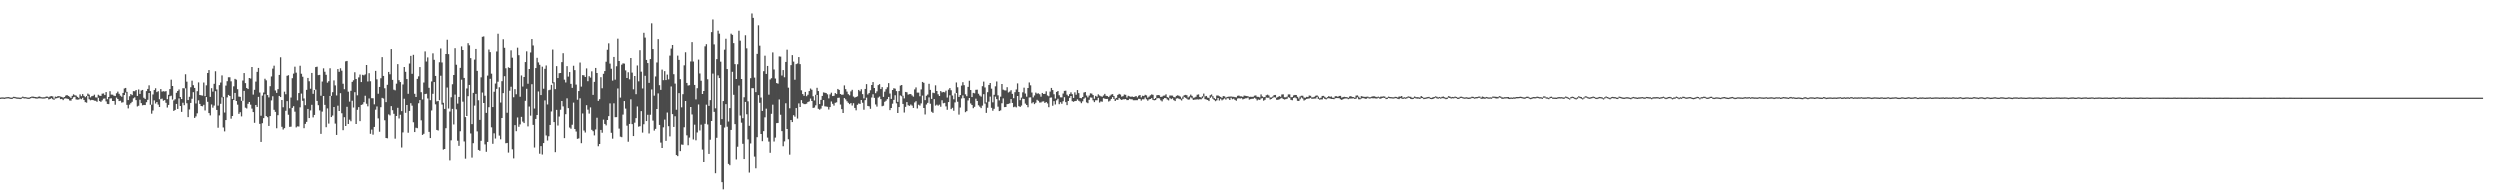 <?xml version="1.0" encoding="UTF-8"?>
<svg xmlns="http://www.w3.org/2000/svg" width="1920" height="150">
  <path d="M0 74.957h1v1.000H0zM1 74.794h1v1.000H1zM2 74.854h1v1.000H2zM3 74.966h1v1.000H3zM4 74.751h1v1.000H4zM5 74.583h1v1.000H5zM6 74.558h1v1.000H6zM7 74.762h1v1.000H7zM8 75.050h1v1.000H8zM9 74.856h1v1.000H9zM10 74.364h1v1.000H10zM11 74.442h1v1.000H11zM12 74.767h1v1.000H12zM13 74.854h1v1.000H13zM14 74.906h1v1.000H14zM15 75.073h1v1.000H15zM16 74.831h1v1.000H16zM17 74.213h1v1.000H17zM18 74.613h1v1.000H18zM19 74.583h1v1.000H19zM20 74.746h1v1.000H20zM21 74.995h1v1.000H21zM22 74.922h1v1.000H22zM23 74.483h1v1.062H23zM24 74.119h1v1.000H24zM25 74.213h1v1.149H25zM26 74.393h1v1.019H26zM27 74.506h1v1.186H27zM28 74.764h1v1.000H28zM29 74.220h1v1.279H29zM30 74.073h1v1.378H30zM31 74.574h1v1.000H31zM32 74.737h1v1.000H32zM33 74.686h1v1.025H33zM34 74.670h1v1.000H34zM35 74.158h1v1.133H35zM36 74.190h1v1.000H36zM37 74.718h1v1.625H37zM38 74.016h1v1.984H38zM39 73.762h1v1.680H39zM40 74.011h1v2.190H40zM41 75.634h1v1.000H41zM42 74.167h1v1.492H42zM43 74.407h1v1.083H43zM44 73.782h1v1.382H44zM45 73.874h1v1.000H45zM46 74.139h1v2.019H46zM47 74.437h1v1.561H47zM48 74.998h1v1.902H48zM49 74.510h1v1.206H49zM50 73.416h1v2.126H50zM51 72.958h1v2.799H51zM52 73.684h1v2.376H52zM53 74.233h1v2.918H53zM54 75.192h1v2.115H54zM55 73.608h1v2.298H55zM56 72.427h1v2.250H56zM57 73.144h1v1.199H57zM58 73.407h1v3.001H58zM59 74.398h1v2.163H59zM60 75.160h1v1.284H60zM61 72.482h1v3.181H61zM62 73.904h1v2.303H62zM63 72.237h1v2.886H63zM64 73.604h1v3.145H64zM65 74.661h1v3.779H65zM66 73.757h1v5.109H66zM67 71.878h1v1.842H67zM68 72.711h1v3.534H68zM69 74.821h1v2.227H69zM70 73.856h1v2.863H70zM71 73.569h1v3.280H71zM72 72.691h1v4.598H72zM73 74.817h1v2.609H73zM74 74.886h1v3.282H74zM75 72.766h1v2.330H75zM76 73.485h1v4.140H76zM77 73.679h1v4.548H77zM78 71.951h1v5.134H78zM79 71.780h1v3.996H79zM80 73.022h1v2.600H80zM81 70.692h1v7.194H81zM82 76.254h1v3.589H82zM83 74.483h1v5.468H83zM84 70.061h1v5.571H84zM85 72.629h1v2.866H85zM86 72.720h1v4.827H86zM87 73.492h1v4.088H87zM88 73.773h1v6.688H88zM89 71.640h1v3.323H89zM90 70.363h1v5.674H90zM91 72.022h1v5.585H91zM92 73.455h1v3.886H92zM93 74.293h1v4.500H93zM94 71.368h1v7.169H94zM95 67.916h1v5.097H95zM96 67.548h1v3.539H96zM97 70.573h1v9.966H97zM98 76.840h1v6.429H98zM99 73.938h1v6.466H99zM100 72.237h1v7.018H100zM101 73.084h1v5.081H101zM102 70.015h1v5.521H102zM103 70.111h1v4.658H103zM104 69.097h1v7.807H104zM105 73.677h1v8.080H105zM106 68.724h1v12.497H106zM107 72.150h1v4.443H107zM108 69.509h1v9.695H108zM109 69.090h1v11.801H109zM110 75.071h1v5.516H110zM111 75.991h1v4.715H111zM112 70.015h1v8.489H112zM113 68.305h1v8.324H113zM114 65.533h1v5.866H114zM115 69.983h1v10.448H115zM116 80.367h1v6.942H116zM117 72.544h1v12.369H117zM118 69.186h1v7.922H118zM119 67.779h1v11.737H119zM120 70.747h1v7.574H120zM121 70.040h1v10.295H121zM122 76.257h1v5.905H122zM123 68.404h1v7.720H123zM124 70.342h1v5.379H124zM125 70.061h1v7.310H125zM126 70.294h1v6.567H126zM127 69.983h1v8.984H127zM128 76.188h1v6.404H128zM129 72.832h1v7.734H129zM130 68.397h1v5.539H130zM131 61.189h1v12.296H131zM132 66.067h1v10.366H132zM133 77.170h1v8.041H133zM134 76.250h1v8.192H134zM135 71.255h1v8.560H135zM136 69.891h1v13.760H136zM137 68.685h1v6.860H137zM138 74.542h1v6.848H138zM139 76.105h1v9.819H139zM140 67.735h1v11.169H140zM141 67.859h1v12.952H141zM142 57.044h1v10.771H142zM143 62.718h1v16.603H143zM144 76.840h1v13.097H144zM145 74.327h1v9.753H145zM146 66.998h1v12.032H146zM147 61.956h1v13.857H147zM148 65.410h1v5.386H148zM149 67.516h1v23.064H149zM150 79.479h1v9.911H150zM151 70.020h1v17.027H151zM152 63.268h1v13.774H152zM153 72.938h1v6.889H153zM154 73.219h1v8.210H154zM155 73.434h1v8.226H155zM156 63.400h1v17.075H156zM157 73.890h1v10.970H157zM158 65.540h1v9.025H158zM159 56.039h1v22.140H159zM160 53.817h1v33.002H160zM161 74.400h1v14.246H161zM162 67.740h1v12.502H162zM163 70.363h1v12.334H163zM164 64.362h1v16.665H164zM165 54.744h1v15.278H165zM166 68.722h1v15.685H166zM167 81.102h1v17.004H167zM168 65.373h1v23.252H168zM169 63.375h1v16.356H169zM170 57.928h1v16.814H170zM171 74.391h1v23.513H171zM172 86.449h1v14.472H172zM173 65.744h1v26.486H173zM174 62.354h1v12.440H174zM175 59.326h1v13.605H175zM176 59.347h1v14.401H176zM177 62.444h1v28.683H177zM178 75.989h1v13.101H178zM179 66.325h1v10.529H179zM180 60.578h1v10.799H180zM181 61.164h1v16.429H181zM182 68.523h1v11.865H182zM183 74.181h1v13.266H183zM184 74.380h1v11.808H184zM185 77.477h1v11.927H185zM186 61.867h1v15.548H186zM187 56.097h1v13.673H187zM188 63.847h1v18.844H188zM189 67.575h1v15.742H189zM190 68.388h1v11.348H190zM191 59.901h1v18.420H191zM192 60.297h1v20.064H192zM193 51.437h1v31.982H193zM194 72.629h1v13.451H194zM195 68.960h1v25.365H195zM196 62.650h1v17.965H196zM197 55.186h1v26.939H197zM198 52.180h1v22.234H198zM199 71.045h1v24.067H199zM200 88.859h1v20.151H200zM201 73.418h1v21.197H201zM202 71.059h1v19.663H202zM203 60.464h1v11.913H203zM204 61.700h1v27.445H204zM205 73.009h1v16.985H205zM206 74.812h1v21.909H206zM207 66.220h1v22.918H207zM208 58.745h1v18.377H208zM209 52.677h1v21.233H209zM210 50.427h1v33.911H210zM211 69.463h1v16.473H211zM212 71.333h1v27.193H212zM213 68.438h1v20.041H213zM214 57.525h1v16.171H214zM215 43.966h1v30.572H215zM216 76.808h1v20.556H216zM217 82.365h1v17.095H217zM218 70.390h1v28.029H218zM219 72.404h1v12.680H219zM220 58.202h1v19.464H220zM221 57.756h1v30.336H221zM222 83.139h1v14.314H222zM223 74.899h1v22.373H223zM224 60.047h1v22.785H224zM225 56.538h1v25.021H225zM226 51.210h1v34.561H226zM227 55.815h1v42.002H227zM228 77.055h1v19.954H228zM229 71.478h1v25.724H229zM230 50.491h1v31.943H230zM231 56.628h1v15.257H231zM232 58.955h1v18.450H232zM233 75.634h1v22.810H233zM234 80.798h1v14.317H234zM235 69.026h1v24.554H235zM236 59.853h1v23.804H236zM237 62.391h1v28.308H237zM238 68.168h1v16.631H238zM239 56.012h1v24.454H239zM240 72.029h1v18.148H240zM241 69.113h1v19.164H241zM242 51.489h1v17.326H242zM243 51.208h1v26.292H243zM244 57.715h1v23.085H244zM245 57.523h1v27.267H245zM246 73.512h1v29.274H246zM247 62.595h1v23.135H247zM248 52.492h1v21.238H248zM249 55.108h1v25.438H249zM250 57.426h1v40.283H250zM251 63.508h1v19.723H251zM252 62.375h1v32.538H252zM253 52.432h1v21.270H253zM254 73.613h1v16.273H254zM255 70.795h1v17.912H255zM256 61.766h1v20.430H256zM257 65.563h1v29.375H257zM258 73.315h1v30.309H258zM259 53.055h1v28.123H259zM260 55.138h1v30.121H260zM261 52.444h1v19.153H261zM262 54.277h1v32.714H262zM263 64.318h1v35.667H263zM264 68.500h1v21.508H264zM265 47.106h1v49.647H265zM266 46.772h1v35.246H266zM267 70.397h1v24.813H267zM268 78.012h1v13.884H268zM269 69.738h1v23.380H269zM270 62.867h1v14.520H270zM271 61.656h1v20.934H271zM272 55.497h1v15.308H272zM273 60.672h1v34.566H273zM274 73.240h1v11.082H274zM275 59.452h1v22.822H275zM276 57.246h1v35.770H276zM277 63.007h1v17.564H277zM278 57.463h1v22.696H278zM279 57.834h1v20.650H279zM280 57.152h1v16.360H280zM281 49.899h1v29.762H281zM282 62.563h1v19.107H282zM283 56.236h1v19.361H283zM284 62.402h1v40.352H284zM285 75.423h1v24.124H285zM286 75.453h1v27.962H286zM287 80.150h1v17.342H287zM288 54.401h1v29.844H288zM289 60.935h1v20.815H289zM290 71.972h1v18.977H290zM291 66.781h1v34.403H291zM292 60.100h1v22.245H292zM293 43.863h1v31.295H293zM294 58.315h1v17.363H294zM295 67.783h1v24.564H295zM296 78.447h1v27.512H296zM297 65.117h1v41.119H297zM298 55.264h1v32.584H298zM299 57.017h1v31.611H299zM300 37.683h1v43.822H300zM301 61.352h1v23.264H301zM302 68.841h1v18.562H302zM303 69.356h1v37.150H303zM304 64.272h1v24.825H304zM305 49.271h1v33.540H305zM306 61.606h1v29.352H306zM307 63.036h1v25.058H307zM308 85.334h1v27.960H308zM309 64.849h1v36.829H309zM310 51.432h1v24.419H310zM311 55.163h1v31.492H311zM312 60.702h1v19.956H312zM313 72.038h1v29.883H313zM314 48.820h1v36.367H314zM315 42.895h1v36.385H315zM316 56.689h1v24.456H316zM317 42.103h1v51.794H317zM318 72.036h1v29.414H318zM319 74.483h1v23.605H319zM320 60.574h1v37.859H320zM321 58.624h1v20.705H321zM322 51.496h1v25.360H322zM323 70.830h1v21.577H323zM324 76.403h1v27.212H324zM325 63.371h1v39.379H325zM326 39.452h1v32.769H326zM327 47.273h1v24.706H327zM328 44.083h1v31.524H328zM329 67.429h1v33.829H329zM330 76.955h1v29.082H330zM331 62.567h1v22.254H331zM332 40.945h1v31.110H332zM333 45.948h1v17.095H333zM334 58.294h1v21.817H334zM335 77.877h1v21.904H335zM336 77.538h1v22.707H336zM337 47.832h1v29.134H337zM338 37.198h1v20.982H338zM339 47.955h1v32.336H339zM340 78.951h1v35.932H340zM341 83.677h1v30.743H341zM342 41.462h1v57.012H342zM343 30.503h1v36.708H343zM344 41.586h1v41.764H344zM345 85.650h1v37.525H345zM346 74.696h1v33.087H346zM347 64.730h1v18.894H347zM348 57.610h1v37.990H348zM349 37.019h1v35.614H349zM350 49.697h1v34.293H350zM351 79.562h1v28.535H351zM352 74.446h1v37.555H352zM353 52.110h1v48.704H353zM354 35.630h1v25.562H354zM355 38.393h1v39.688H355zM356 59.853h1v48.788H356zM357 89.937h1v31.897H357zM358 67.946h1v21.158H358zM359 33.163h1v40.714H359zM360 34.797h1v30.407H360zM361 44.627h1v57.859H361zM362 95.352h1v25.669H362zM363 71.324h1v38.635H363zM364 45.786h1v35.337H364zM365 37.589h1v34.506H365zM366 54.435h1v46.495H366zM367 77.007h1v38.120H367zM368 92.068h1v23.763H368zM369 59.383h1v48.731H369zM370 28.249h1v42.833H370zM371 27.951h1v51.151H371zM372 73.531h1v37.354H372zM373 86.664h1v29.910H373zM374 58.063h1v50.945H374zM375 38.052h1v44.293H375zM376 40.054h1v20.460H376zM377 56.570h1v41.208H377zM378 82.210h1v28.239H378zM379 70.475h1v31.899H379zM380 64.178h1v42.201H380zM381 39.539h1v28.729H381zM382 25.896h1v36.859H382zM383 67.044h1v37.095H383zM384 78.740h1v28.260H384zM385 62.345h1v28.290H385zM386 30.137h1v41.364H386zM387 36.713h1v21.826H387zM388 52.407h1v57.628H388zM389 86.572h1v23.225H389zM390 51.688h1v65.515H390zM391 52.217h1v17.468H391zM392 38.674h1v27.946H392zM393 44.282h1v70.422H393zM394 74.709h1v46.923H394zM395 68.443h1v27.635H395zM396 72.398h1v28.381H396zM397 36.598h1v53.602H397zM398 42.407h1v54.961H398zM399 74.309h1v21.215H399zM400 57.969h1v31.810H400zM401 66.440h1v26.955H401zM402 59.145h1v35.351H402zM403 47.642h1v29.766H403zM404 39.443h1v28.736H404zM405 64.323h1v32.751H405zM406 53.016h1v28.802H406zM407 40.313h1v48.523H407zM408 30.025h1v34.666H408zM409 34.921h1v60.965H409zM410 83.327h1v29.958H410zM411 52.293h1v39.040H411zM412 44.387h1v43.932H412zM413 47.946h1v22.291H413zM414 49.791h1v68.287H414zM415 73.013h1v39.207H415zM416 51.196h1v67.495H416zM417 68.129h1v41.755H417zM418 52.863h1v24.218H418zM419 50.301h1v53.739H419zM420 80.230h1v27.688H420zM421 69.280h1v35.376H421zM422 68.907h1v27.040H422zM423 65.156h1v20.439H423zM424 38.022h1v25.969H424zM425 63.174h1v30.569H425zM426 68.429h1v48.463H426zM427 50.789h1v33.591H427zM428 59.949h1v36.452H428zM429 56.209h1v33.295H429zM430 56.039h1v28.217H430zM431 47.697h1v29.876H431zM432 40.858h1v40.851H432zM433 61.208h1v44.865H433zM434 63.345h1v24.364H434zM435 50.782h1v24.760H435zM436 58.811h1v24.229H436zM437 55.357h1v42.565H437zM438 64.414h1v34.444H438zM439 67.486h1v28.304H439zM440 50.491h1v28.285H440zM441 53.881h1v45.193H441zM442 64.961h1v36.033H442zM443 76.586h1v30.054H443zM444 69.960h1v36.324H444zM445 48.045h1v27.473H445zM446 66.499h1v43.492H446zM447 57.706h1v29.427H447zM448 57.854h1v42.419H448zM449 59.150h1v42.636H449zM450 52.551h1v28.221H450zM451 62.363h1v21.840H451zM452 58.530h1v28.695H452zM453 59.603h1v22.890H453zM454 54.771h1v44.895H454zM455 72.862h1v27.901H455zM456 62.872h1v41.116H456zM457 52.167h1v47.271H457zM458 56.076h1v34.332H458zM459 77.463h1v34.854H459zM460 76.202h1v34.410H460zM461 59.264h1v40.524H461zM462 67.767h1v34.156H462zM463 56.701h1v35.152H463zM464 54.595h1v40.581H464zM465 47.404h1v48.910H465zM466 38.194h1v53.991H466zM467 33.302h1v55.879H467zM468 48.839h1v30.583H468zM469 52.769h1v49.203H469zM470 61.924h1v44.559H470zM471 43.726h1v35.625H471zM472 61.205h1v28.789H472zM473 50.906h1v39.072H473zM474 29.681h1v38.235H474zM475 46.843h1v51.926H475zM476 74.977h1v29.965H476zM477 49.670h1v55.703H477zM478 48.644h1v39.359H478zM479 48.869h1v28.736H479zM480 54.066h1v29.317H480zM481 59.901h1v36.594H481zM482 55.476h1v53.368H482zM483 60.944h1v34.232H483zM484 44.556h1v31.718H484zM485 55.746h1v39.606H485zM486 68.616h1v35.902H486zM487 58.358h1v35.859H487zM488 72.338h1v18.402H488zM489 50.276h1v31.480H489zM490 62.448h1v34.813H490zM491 38.528h1v58.374H491zM492 55.037h1v30.325H492zM493 67.934h1v33.881H493zM494 25.207h1v70.232H494zM495 28.889h1v29.347H495zM496 46.019h1v46.944H496zM497 48.411h1v39.754H497zM498 63.666h1v38.825H498zM499 45.378h1v42.751H499zM500 17.928h1v50.771H500zM501 37.660h1v54.948H501zM502 73.473h1v26.823H502zM503 58.738h1v40.210H503zM504 47.976h1v35.742H504zM505 30.070h1v41.673H505zM506 65.421h1v30.551H506zM507 69.031h1v40.466H507zM508 53.455h1v60.203H508zM509 61.588h1v36.209H509zM510 54.655h1v37.205H510zM511 61.503h1v46.664H511zM512 57.271h1v29.166H512zM513 60.960h1v35.946H513zM514 42.700h1v62.061H514zM515 37.310h1v29.075H515zM516 34.577h1v53.053H516zM517 56.962h1v40.530H517zM518 64.197h1v25.095H518zM519 84.281h1v34.811H519zM520 42.682h1v77.238H520zM521 45.973h1v25.536H521zM522 60.844h1v55.227H522zM523 82.423h1v28.576H523zM524 72.320h1v38.862H524zM525 50.166h1v47.582H525zM526 40.153h1v37.420H526zM527 63.693h1v40.263H527zM528 65.664h1v45.882H528zM529 65.456h1v40.219H529zM530 47.195h1v34.964H530zM531 32.334h1v55.600H531zM532 47.248h1v59.866H532zM533 65.213h1v30.517H533zM534 76.332h1v31.460H534zM535 67.749h1v34.000H535zM536 45.781h1v34.470H536zM537 56.426h1v43.764H537zM538 61.979h1v33.778H538zM539 72.201h1v42.700H539zM540 69.884h1v54.522H540zM541 35.591h1v59.466H541zM542 33.957h1v46.440H542zM543 60.855h1v34.756H543zM544 81.313h1v36.909H544zM545 76.895h1v30.418H545zM546 24.685h1v68.262H546zM547 14.955h1v41.579H547zM548 34.119h1v51.787H548zM549 83.203h1v49.832H549zM550 45.419h1v60.411H550zM551 23.538h1v34.360H551zM552 25.850h1v34.129H552zM553 47.358h1v48.544H553zM554 91.507h1v48.381H554zM555 77.634h1v67.758H555zM556 38.120h1v59.848H556zM557 29.734h1v50.242H557zM558 53.020h1v44.289H558zM559 93.356h1v32.478H559zM560 83.031h1v43.817H560zM561 25.850h1v73.943H561zM562 26.784h1v28.340H562zM563 33.101h1v39.718H563zM564 49.232h1v46.083H564zM565 60.647h1v61.805H565zM566 49.340h1v63.361H566zM567 23.607h1v42.087H567zM568 31.222h1v57.507H568zM569 60.663h1v33.538H569zM570 90.779h1v19.675H570zM571 74.700h1v47.461H571zM572 27.106h1v51.164H572zM573 37.111h1v50.661H573zM574 77.820h1v29.258H574zM575 96.636h1v35.870H575zM576 60.036h1v50.169H576zM577 10.327h1v57.429H577zM578 13.724h1v54.012H578zM579 59.612h1v60.667H579zM580 70.752h1v58.466H580zM581 41.350h1v63.995H581zM582 19.455h1v53.629H582zM583 35.067h1v43.897H583zM584 74.915h1v28.006H584zM585 85.181h1v23.243H585zM586 54.691h1v46.026H586zM587 42.753h1v47.374H587zM588 56.770h1v26.681H588zM589 50.647h1v55.042H589zM590 72.686h1v36.079H590zM591 61.036h1v56.300H591zM592 60.070h1v27.308H592zM593 40.260h1v40.125H593zM594 53.325h1v55.360H594zM595 60.313h1v45.364H595zM596 63.785h1v30.775H596zM597 64.240h1v30.155H597zM598 43.302h1v33.076H598zM599 43.481h1v44.625H599zM600 57.994h1v42.702H600zM601 53.835h1v58.484H601zM602 59.365h1v49.207H602zM603 47.571h1v31.714H603zM604 38.148h1v60.910H604zM605 67.328h1v39.619H605zM606 83.162h1v35.646H606zM607 50.013h1v42.151H607zM608 42.343h1v51.407H608zM609 47.333h1v41.155H609zM610 61.214h1v28.407H610zM611 49.251h1v33.769H611zM612 48.759h1v42.256H612zM613 43.831h1v35.598H613zM614 49.235h1v32.941H614zM615 69.381h1v7.496H615zM616 72.237h1v7.015H616zM617 73.551h1v6.420H617zM618 70.592h1v9.375H618zM619 73.890h1v5.727H619zM620 72.768h1v5.644H620zM621 69.958h1v7.915H621zM622 67.978h1v7.679H622zM623 68.941h1v8.645H623zM624 73.952h1v8.931H624zM625 77.156h1v5.422H625zM626 72.803h1v8.093H626zM627 67.424h1v5.521H627zM628 69.946h1v13.589H628zM629 79.935h1v4.287H629zM630 76.689h1v6.734H630zM631 73.666h1v7.542H631zM632 70.953h1v5.875H632zM633 71.196h1v10.469H633zM634 71.482h1v10.352H634zM635 72.471h1v9.540H635zM636 75.568h1v8.565H636zM637 72.487h1v9.757H637zM638 71.182h1v6.727H638zM639 73.801h1v5.903H639zM640 73.590h1v7.496H640zM641 71.459h1v7.484H641zM642 72.253h1v6.349H642zM643 68.289h1v6.894H643zM644 69.079h1v5.914H644zM645 72.212h1v8.093H645zM646 72.823h1v11.016H646zM647 72.677h1v14.117H647zM648 65.586h1v9.709H648zM649 68.443h1v7.917H649zM650 70.356h1v7.427H650zM651 72.331h1v6.608H651zM652 73.196h1v6.775H652zM653 70.171h1v8.986H653zM654 68.990h1v12.062H654zM655 74.114h1v5.168H655zM656 74.959h1v7.942H656zM657 74.490h1v10.268H657zM658 73.977h1v6.496H658zM659 69.093h1v10.359H659zM660 70.097h1v9.718H660zM661 68.573h1v8.224H661zM662 72.290h1v6.596H662zM663 75.577h1v8.693H663zM664 68.301h1v8.611H664zM665 64.606h1v10.414H665zM666 72.558h1v8.823H666zM667 71.473h1v10.213H667zM668 69.317h1v14.216H668zM669 65.305h1v9.579H669zM670 63.034h1v9.384H670zM671 67.584h1v7.590H671zM672 71.592h1v8.636H672zM673 70.152h1v11.716H673zM674 65.403h1v9.574H674zM675 64.620h1v9.542H675zM676 68.401h1v7.734H676zM677 66.941h1v14.687H677zM678 74.400h1v6.812H678zM679 70.386h1v7.784H679zM680 68.511h1v8.855H680zM681 67.042h1v9.103H681zM682 63.858h1v10.574H682zM683 71.839h1v12.733H683zM684 75.945h1v6.976H684zM685 69.122h1v10.490H685zM686 67.742h1v8.963H686zM687 68.081h1v5.099H687zM688 69.992h1v9.382H688zM689 78.227h1v8.540H689zM690 69.928h1v12.305H690zM691 65.735h1v7.578H691zM692 65.275h1v8.665H692zM693 73.531h1v6.292H693zM694 75.549h1v10.892H694zM695 70.583h1v11.492H695zM696 70.850h1v7.537H696zM697 72.670h1v8.171H697zM698 72.304h1v8.979H698zM699 72.249h1v8.022H699zM700 73.327h1v7.761H700zM701 74.252h1v8.617H701zM702 68.674h1v10.014H702zM703 67.131h1v10.588H703zM704 71.136h1v12.158H704zM705 71.098h1v9.332H705zM706 73.929h1v7.159H706zM707 68.671h1v10.723H707zM708 62.945h1v10.453H708zM709 63.604h1v19.363H709zM710 76.877h1v11.057H710zM711 73.512h1v6.773H711zM712 72.617h1v6.390H712zM713 64.336h1v10.487H713zM714 69.001h1v10.643H714zM715 75.932h1v9.863H715zM716 71.148h1v15.514H716zM717 71.539h1v4.573H717zM718 65.547h1v15.562H718zM719 69.878h1v10.501H719zM720 72.379h1v8.780H720zM721 73.727h1v6.644H721zM722 69.930h1v12.023H722zM723 70.965h1v6.040H723zM724 70.585h1v8.714H724zM725 70.917h1v8.105H725zM726 69.635h1v12.076H726zM727 74.881h1v9.421H727zM728 68.864h1v9.499H728zM729 67.614h1v5.592H729zM730 69.324h1v14.497H730zM731 73.370h1v9.412H731zM732 76.218h1v8.823H732zM733 71.729h1v6.894H733zM734 63.343h1v8.100H734zM735 67.035h1v11.089H735zM736 74.448h1v13.568H736zM737 73.022h1v9.572H737zM738 65.717h1v9.883H738zM739 63.110h1v10.178H739zM740 65.442h1v9.956H740zM741 72.450h1v13.719H741zM742 73.867h1v11.460H742zM743 66.698h1v10.469H743zM744 62.029h1v13.220H744zM745 69.143h1v10.336H745zM746 74.565h1v6.077H746zM747 71.338h1v11.767H747zM748 71.695h1v10.307H748zM749 68.946h1v6.812H749zM750 68.866h1v8.693H750zM751 72.004h1v8.862H751zM752 73.386h1v8.524H752zM753 74.208h1v8.821H753zM754 66.183h1v14.935H754zM755 62.645h1v9.721H755zM756 67.191h1v12.399H756zM757 78.660h1v8.006H757zM758 70.807h1v11.932H758zM759 65.243h1v12.813H759zM760 63.732h1v10.444H760zM761 68.099h1v14.692H761zM762 78.568h1v6.454H762zM763 72.805h1v10.735H763zM764 66.284h1v7.926H764zM765 62.565h1v13.589H765zM766 73.199h1v8.732H766zM767 77.113h1v8.192H767zM768 74.252h1v10.510H768zM769 64.506h1v14.777H769zM770 68.855h1v6.704H770zM771 69.399h1v12.895H771zM772 69.482h1v12.669H772zM773 66.982h1v12.998H773zM774 71.022h1v8.766H774zM775 70.358h1v8.993H775zM776 69.271h1v6.812H776zM777 72.107h1v6.942H777zM778 75.435h1v6.869H778zM779 70.825h1v11.044H779zM780 68.722h1v13.779H780zM781 64.075h1v9.677H781zM782 70.635h1v10.860H782zM783 76.936h1v5.189H783zM784 74.947h1v6.125H784zM785 70.889h1v4.816H785zM786 67.342h1v8.698H786zM787 71.846h1v7.743H787zM788 74.247h1v6.418H788zM789 67.559h1v14.802H789zM790 63.309h1v11.561H790zM791 65.545h1v9.206H791zM792 71.077h1v8.292H792zM793 74.803h1v3.680H793zM794 73.336h1v6.647H794zM795 71.118h1v7.771H795zM796 71.935h1v4.688H796zM797 71.658h1v5.770H797zM798 72.418h1v6.333H798zM799 74.249h1v4.424H799zM800 71.352h1v6.601H800zM801 72.201h1v5.612H801zM802 72.077h1v7.020H802zM803 70.152h1v8.160H803zM804 73.331h1v6.132H804zM805 73.922h1v8.432H805zM806 70.358h1v4.637H806zM807 67.513h1v7.363H807zM808 69.193h1v12.003H808zM809 72.407h1v5.278H809zM810 75.666h1v4.587H810zM811 70.610h1v6.427H811zM812 69.871h1v5.935H812zM813 73.176h1v6.855H813zM814 74.762h1v3.747H814zM815 74.815h1v4.889H815zM816 71.832h1v5.944H816zM817 69.781h1v4.882H817zM818 69.642h1v8.814H818zM819 72.702h1v8.047H819zM820 73.835h1v3.742H820zM821 72.279h1v2.863H821zM822 70.930h1v2.820H822zM823 72.347h1v5.390H823zM824 75.213h1v2.975H824zM825 70.912h1v6.693H825zM826 72.743h1v4.790H826zM827 69.147h1v7.132H827zM828 71.512h1v5.834H828zM829 75.236h1v2.721H829zM830 75.478h1v3.767H830zM831 74.501h1v3.326H831zM832 71.049h1v4.745H832zM833 70.672h1v4.216H833zM834 73.391h1v5.241H834zM835 74.821h1v4.413H835zM836 73.368h1v3.300H836zM837 71.663h1v3.186H837zM838 71.892h1v3.129H838zM839 72.995h1v4.074H839zM840 75.810h1v2.614H840zM841 73.629h1v3.369H841zM842 74.286h1v2.735H842zM843 72.469h1v2.641H843zM844 73.352h1v5.408H844zM845 73.922h1v3.930H845zM846 74.288h1v3.866H846zM847 73.293h1v2.129H847zM848 72.093h1v3.667H848zM849 73.563h1v2.488H849zM850 73.780h1v2.131H850zM851 74.556h1v3.431H851zM852 73.476h1v3.818H852zM853 72.583h1v3.406H853zM854 72.297h1v2.252H854zM855 73.773h1v2.271H855zM856 75.801h1v1.778H856zM857 75.153h1v1.332H857zM858 72.890h1v3.795H858zM859 72.075h1v3.149H859zM860 72.588h1v3.630H860zM861 74.245h1v2.579H861zM862 73.835h1v2.399H862zM863 72.594h1v3.625H863zM864 72.816h1v3.227H864zM865 74.906h1v1.989H865zM866 73.588h1v3.239H866zM867 73.995h1v1.861H867zM868 74.359h1v1.895H868zM869 74.064h1v2.241H869zM870 74.471h1v2.541H870zM871 74.288h1v2.710H871zM872 73.732h1v3.202H872zM873 74.796h1v2.135H873zM874 73.489h1v2.403H874zM875 72.961h1v3.005H875zM876 74.805h1v2.477H876zM877 73.549h1v2.664H877zM878 73.794h1v2.488H878zM879 72.826h1v2.021H879zM880 73.263h1v2.973H880zM881 75.000h1v2.314H881zM882 74.181h1v2.168H882zM883 73.226h1v2.824H883zM884 72.510h1v2.861H884zM885 72.791h1v3.918H885zM886 76.041h1v1.000H886zM887 75.327h1v1.545H887zM888 73.167h1v2.412H888zM889 72.961h1v2.341H889zM890 73.224h1v2.335H890zM891 74.487h1v2.579H891zM892 74.181h1v3.694H892zM893 73.460h1v2.735H893zM894 73.391h1v1.870H894zM895 72.466h1v2.973H895zM896 74.588h1v1.859H896zM897 75.080h1v2.026H897zM898 73.306h1v2.016H898zM899 73.354h1v2.769H899zM900 73.416h1v2.092H900zM901 74.551h1v2.371H901zM902 74.819h1v2.797H902zM903 73.615h1v2.058H903zM904 73.141h1v2.266H904zM905 73.592h1v2.289H905zM906 74.181h1v2.081H906zM907 75.680h1v1.456H907zM908 74.208h1v1.726H908zM909 73.158h1v1.412H909zM910 72.851h1v2.250H910zM911 73.144h1v2.653H911zM912 74.865h1v1.685H912zM913 74.014h1v2.383H913zM914 72.643h1v2.106H914zM915 73.620h1v1.920H915zM916 75.050h1v1.689H916zM917 74.913h1v1.625H917zM918 74.277h1v2.165H918zM919 72.766h1v3.513H919zM920 72.514h1v3.923H920zM921 74.483h1v1.698H921zM922 74.927h1v1.385H922zM923 73.922h1v1.538H923zM924 71.880h1v2.277H924zM925 74.036h1v2.108H925zM926 73.661h1v2.779H926zM927 74.938h1v1.865H927zM928 75.222h1v2.383H928zM929 73.155h1v1.982H929zM930 72.569h1v1.604H930zM931 73.876h1v1.884H931zM932 75.208h1v1.556H932zM933 76.101h1v1.598H933zM934 73.357h1v3.717H934zM935 73.306h1v1.952H935zM936 73.908h1v3.282H936zM937 74.458h1v1.366H937zM938 75.176h1v1.865H938zM939 73.771h1v2.573H939zM940 73.979h1v1.602H940zM941 74.986h1v1.490H941zM942 74.451h1v1.019H942zM943 74.222h1v1.360H943zM944 74.215h1v2.596H944zM945 74.096h1v1.000H945zM946 74.304h1v1.929H946zM947 74.334h1v1.467H947zM948 74.579h1v2.094H948zM949 74.799h1v2.563H949zM950 73.574h1v2.108H950zM951 73.363h1v2.048H951zM952 74.000h1v1.669H952zM953 73.997h1v1.353H953zM954 74.403h1v1.920H954zM955 73.430h1v2.522H955zM956 73.590h1v1.945H956zM957 73.787h1v1.687H957zM958 73.947h1v1.000H958zM959 74.414h1v2.092H959zM960 74.293h1v1.854H960zM961 74.409h1v1.458H961zM962 74.279h1v1.563H962zM963 73.469h1v1.632H963zM964 73.242h1v2.520H964zM965 74.350h1v2.820H965zM966 74.377h1v2.065H966zM967 74.792h1v1.966H967zM968 72.519h1v3.131H968zM969 74.059h1v1.298H969zM970 74.675h1v2.632H970zM971 74.506h1v2.158H971zM972 73.151h1v1.765H972zM973 72.713h1v2.408H973zM974 73.309h1v1.749H974zM975 74.870h1v1.508H975zM976 74.812h1v1.181H976zM977 74.139h1v1.000H977zM978 73.068h1v1.547H978zM979 72.894h1v2.028H979zM980 74.984h1v1.666H980zM981 74.462h1v2.193H981zM982 73.840h1v2.460H982zM983 74.286h1v1.412H983zM984 72.562h1v2.527H984zM985 72.462h1v3.593H985zM986 74.698h1v1.758H986zM987 74.776h1v1.337H987zM988 74.258h1v1.577H988zM989 72.475h1v2.163H989zM990 72.473h1v2.655H990zM991 74.714h1v1.968H991zM992 74.581h1v2.412H992zM993 73.288h1v1.911H993zM994 72.919h1v1.820H994zM995 72.942h1v2.504H995zM996 74.355h1v3.042H996zM997 75.648h1v1.900H997zM998 74.068h1v2.145H998zM999 73.510h1v1.344H999zM1000 73.503h1v2.124H1000zM1001 74.892h1v2.298H1001zM1002 75.082h1v1.538H1002zM1003 74.371h1v1.593H1003zM1004 74.529h1v1.266H1004zM1005 73.357h1v2.273H1005zM1006 73.551h1v1.609H1006zM1007 74.810h1v1.071H1007zM1008 74.718h1v1.096H1008zM1009 74.281h1v1.469H1009zM1010 73.501h1v2.170H1010zM1011 73.290h1v1.204H1011zM1012 74.176h1v1.797H1012zM1013 75.529h1v1.000H1013zM1014 75.071h1v1.243H1014zM1015 73.663h1v2.662H1015zM1016 73.638h1v1.392H1016zM1017 74.407h1v1.568H1017zM1018 75.336h1v1.021H1018zM1019 74.611h1v1.012H1019zM1020 73.846h1v1.554H1020zM1021 74.366h1v1.295H1021zM1022 74.096h1v1.881H1022zM1023 75.018h1v1.019H1023zM1024 75.046h1v1.115H1024zM1025 73.883h1v1.566H1025zM1026 73.895h1v1.437H1026zM1027 74.357h1v1.023H1027zM1028 73.682h1v1.760H1028zM1029 73.638h1v2.605H1029zM1030 75.014h1v1.717H1030zM1031 74.563h1v1.584H1031zM1032 74.352h1v1.387H1032zM1033 74.524h1v1.094H1033zM1034 74.597h1v1.000H1034zM1035 75.126h1v1.060H1035zM1036 74.068h1v1.678H1036zM1037 73.846h1v1.831H1037zM1038 74.460h1v1.186H1038zM1039 74.533h1v1.000H1039zM1040 75.050h1v1.000H1040zM1041 73.432h1v2.271H1041zM1042 73.277h1v1.410H1042zM1043 74.265h1v1.952H1043zM1044 75.291h1v1.000H1044zM1045 73.853h1v1.842H1045zM1046 74.078h1v1.284H1046zM1047 74.355h1v1.062H1047zM1048 74.371h1v1.490H1048zM1049 74.281h1v1.547H1049zM1050 74.178h1v1.000H1050zM1051 74.712h1v1.000H1051zM1052 74.638h1v1.000H1052zM1053 74.245h1v1.099H1053zM1054 73.929h1v1.604H1054zM1055 73.972h1v1.517H1055zM1056 74.311h1v1.291H1056zM1057 74.583h1v1.151H1057zM1058 74.181h1v1.000H1058zM1059 74.712h1v1.000H1059zM1060 74.197h1v1.639H1060zM1061 74.190h1v1.096H1061zM1062 73.961h1v1.108H1062zM1063 74.144h1v1.117H1063zM1064 75.124h1v1.000H1064zM1065 74.913h1v1.000H1065zM1066 74.215h1v1.000H1066zM1067 74.503h1v1.000H1067zM1068 74.579h1v1.000H1068zM1069 74.691h1v1.000H1069zM1070 74.748h1v1.000H1070zM1071 74.355h1v1.000H1071zM1072 74.437h1v1.021H1072zM1073 74.844h1v1.062H1073zM1074 74.117h1v2.023H1074zM1075 74.171h1v1.213H1075zM1076 73.730h1v1.902H1076zM1077 75.034h1v1.000H1077zM1078 74.636h1v1.000H1078zM1079 74.886h1v1.000H1079zM1080 74.567h1v1.000H1080zM1081 74.002h1v1.000H1081zM1082 74.231h1v1.000H1082zM1083 74.357h1v1.632H1083zM1084 75.135h1v1.000H1084zM1085 74.952h1v1.000H1085zM1086 74.082h1v1.254H1086zM1087 74.627h1v1.000H1087zM1088 74.602h1v1.183H1088zM1089 74.680h1v1.021H1089zM1090 74.966h1v1.085H1090zM1091 73.725h1v1.602H1091zM1092 74.371h1v1.000H1092zM1093 75.114h1v1.000H1093zM1094 74.995h1v1.000H1094zM1095 74.771h1v1.000H1095zM1096 74.570h1v1.000H1096zM1097 74.375h1v1.003H1097zM1098 75.037h1v1.000H1098zM1099 75.137h1v1.000H1099zM1100 74.721h1v1.334H1100zM1101 74.476h1v1.000H1101zM1102 73.975h1v1.000H1102zM1103 74.288h1v1.206H1103zM1104 74.854h1v1.000H1104zM1105 74.442h1v1.000H1105zM1106 74.828h1v1.021H1106zM1107 74.361h1v1.000H1107zM1108 74.133h1v1.346H1108zM1109 74.657h1v1.000H1109zM1110 75.176h1v1.000H1110zM1111 74.922h1v1.000H1111zM1112 73.828h1v1.186H1112zM1113 74.121h1v1.122H1113zM1114 74.721h1v1.000H1114zM1115 74.460h1v1.000H1115zM1116 74.583h1v1.000H1116zM1117 74.117h1v1.000H1117zM1118 74.430h1v1.000H1118zM1119 74.979h1v1.000H1119zM1120 74.961h1v1.000H1120zM1121 74.290h1v1.030H1121zM1122 74.226h1v1.000H1122zM1123 74.590h1v1.000H1123zM1124 74.904h1v1.000H1124zM1125 74.799h1v1.000H1125zM1126 74.661h1v1.000H1126zM1127 75.014h1v1.000H1127zM1128 74.920h1v1.000H1128zM1129 74.789h1v1.000H1129zM1130 74.245h1v1.000H1130zM1131 74.393h1v1.000H1131zM1132 74.851h1v1.000H1132zM1133 74.551h1v1.000H1133zM1134 74.519h1v1.000H1134zM1135 74.176h1v1.000H1135zM1136 74.126h1v1.000H1136zM1137 74.945h1v1.000H1137zM1138 74.151h1v1.662H1138zM1139 74.460h1v1.245H1139zM1140 74.920h1v1.000H1140zM1141 74.469h1v1.000H1141zM1142 74.648h1v1.000H1142zM1143 74.890h1v1.000H1143zM1144 74.739h1v1.000H1144zM1145 74.874h1v1.000H1145zM1146 74.121h1v1.000H1146zM1147 74.181h1v1.000H1147zM1148 74.309h1v1.206H1148zM1149 74.373h1v1.316H1149zM1150 74.554h1v1.000H1150zM1151 73.846h1v1.000H1151zM1152 74.089h1v1.000H1152zM1153 74.718h1v1.190H1153zM1154 74.899h1v1.000H1154zM1155 74.650h1v1.000H1155zM1156 74.629h1v1.000H1156zM1157 74.540h1v1.000H1157zM1158 74.512h1v1.398H1158zM1159 75.076h1v1.000H1159zM1160 74.840h1v1.000H1160zM1161 75.000h1v1.000H1161zM1162 74.769h1v1.000H1162zM1163 74.858h1v1.000H1163zM1164 74.499h1v1.000H1164zM1165 74.519h1v1.000H1165zM1166 74.487h1v1.000H1166zM1167 74.247h1v1.000H1167zM1168 74.393h1v1.000H1168zM1169 74.643h1v1.000H1169zM1170 74.906h1v1.000H1170zM1171 74.709h1v1.000H1171zM1172 74.311h1v1.000H1172zM1173 74.263h1v1.000H1173zM1174 74.833h1v1.000H1174zM1175 75.183h1v1.000H1175zM1176 74.906h1v1.000H1176zM1177 74.499h1v1.000H1177zM1178 74.565h1v1.000H1178zM1179 74.574h1v1.000H1179zM1180 74.201h1v1.025H1180zM1181 74.400h1v1.000H1181zM1182 74.657h1v1.000H1182zM1183 74.625h1v1.000H1183zM1184 74.968h1v1.000H1184zM1185 74.041h1v1.000H1185zM1186 74.027h1v1.000H1186zM1187 74.751h1v1.000H1187zM1188 74.826h1v1.000H1188zM1189 75.188h1v1.000H1189zM1190 74.405h1v1.000H1190zM1191 74.240h1v1.000H1191zM1192 74.879h1v1.000H1192zM1193 74.938h1v1.000H1193zM1194 74.961h1v1.000H1194zM1195 75.025h1v1.000H1195zM1196 74.661h1v1.000H1196zM1197 74.551h1v1.000H1197zM1198 74.668h1v1.000H1198zM1199 74.579h1v1.000H1199zM1200 74.924h1v1.000H1200zM1201 74.792h1v1.000H1201zM1202 74.100h1v1.000H1202zM1203 74.455h1v1.000H1203zM1204 74.973h1v1.000H1204zM1205 75.494h1v1.000H1205zM1206 74.549h1v1.000H1206zM1207 74.226h1v1.000H1207zM1208 74.444h1v1.000H1208zM1209 75.043h1v1.019H1209zM1210 75.394h1v1.000H1210zM1211 74.709h1v1.103H1211zM1212 73.888h1v1.000H1212zM1213 74.350h1v1.000H1213zM1214 74.545h1v1.259H1214zM1215 75.396h1v1.000H1215zM1216 74.741h1v1.000H1216zM1217 73.922h1v1.000H1217zM1218 74.014h1v1.000H1218zM1219 74.572h1v1.000H1219zM1220 74.920h1v1.000H1220zM1221 74.757h1v1.000H1221zM1222 74.517h1v1.000H1222zM1223 74.123h1v1.000H1223zM1224 74.421h1v1.000H1224zM1225 74.950h1v1.000H1225zM1226 75.101h1v1.000H1226zM1227 74.705h1v1.000H1227zM1228 74.444h1v1.000H1228zM1229 74.542h1v1.000H1229zM1230 74.810h1v1.000H1230zM1231 75.423h1v1.000H1231zM1232 74.650h1v1.000H1232zM1233 74.025h1v1.000H1233zM1234 74.503h1v1.000H1234zM1235 74.842h1v1.000H1235zM1236 75.279h1v1.000H1236zM1237 74.613h1v1.000H1237zM1238 74.387h1v1.000H1238zM1239 74.551h1v1.000H1239zM1240 74.595h1v1.000H1240zM1241 74.963h1v1.000H1241zM1242 75.066h1v1.000H1242zM1243 74.181h1v1.000H1243zM1244 74.396h1v1.000H1244zM1245 74.666h1v1.000H1245zM1246 74.982h1v1.000H1246zM1247 74.966h1v1.000H1247zM1248 74.778h1v1.000H1248zM1249 74.615h1v1.000H1249zM1250 74.760h1v1.000H1250zM1251 74.938h1v1.000H1251zM1252 75.220h1v1.000H1252zM1253 74.696h1v1.000H1253zM1254 74.435h1v1.000H1254zM1255 74.693h1v1.000H1255zM1256 74.815h1v1.000H1256zM1257 75.032h1v1.000H1257zM1258 74.810h1v1.000H1258zM1259 74.753h1v1.000H1259zM1260 74.645h1v1.000H1260zM1261 74.522h1v1.000H1261zM1262 74.863h1v1.000H1262zM1263 74.892h1v1.000H1263zM1264 74.426h1v1.000H1264zM1265 74.508h1v1.000H1265zM1266 74.721h1v1.000H1266zM1267 74.714h1v1.000H1267zM1268 75.238h1v1.000H1268zM1269 74.725h1v1.000H1269zM1270 74.657h1v1.000H1270zM1271 74.670h1v1.000H1271zM1272 74.551h1v1.000H1272zM1273 74.643h1v1.000H1273zM1274 74.973h1v1.000H1274zM1275 74.746h1v1.000H1275zM1276 74.561h1v1.000H1276zM1277 74.217h1v1.000H1277zM1278 74.739h1v1.000H1278zM1279 75.137h1v1.000H1279zM1280 74.821h1v1.000H1280zM1281 74.496h1v1.000H1281zM1282 74.371h1v1.000H1282zM1283 74.748h1v1.000H1283zM1284 75.336h1v1.000H1284zM1285 74.870h1v1.000H1285zM1286 74.796h1v1.000H1286zM1287 74.203h1v1.000H1287zM1288 74.581h1v1.000H1288zM1289 75.183h1v1.000H1289zM1290 74.725h1v1.000H1290zM1291 74.908h1v1.000H1291zM1292 74.254h1v1.000H1292zM1293 74.409h1v1.000H1293zM1294 74.783h1v1.000H1294zM1295 74.913h1v1.000H1295zM1296 74.677h1v1.000H1296zM1297 74.529h1v1.000H1297zM1298 74.570h1v1.000H1298zM1299 75.043h1v1.000H1299zM1300 75.213h1v1.000H1300zM1301 75.066h1v1.000H1301zM1302 74.718h1v1.000H1302zM1303 74.323h1v1.000H1303zM1304 74.519h1v1.000H1304zM1305 75.350h1v1.000H1305zM1306 74.638h1v1.000H1306zM1307 74.599h1v1.000H1307zM1308 74.229h1v1.000H1308zM1309 74.339h1v1.000H1309zM1310 74.902h1v1.000H1310zM1311 75.000h1v1.000H1311zM1312 74.815h1v1.000H1312zM1313 74.325h1v1.000H1313zM1314 74.286h1v1.000H1314zM1315 74.940h1v1.000H1315zM1316 75.108h1v1.000H1316zM1317 74.856h1v1.000H1317zM1318 74.741h1v1.000H1318zM1319 74.837h1v1.000H1319zM1320 75.005h1v1.000H1320zM1321 75.144h1v1.000H1321zM1322 74.780h1v1.000H1322zM1323 74.586h1v1.000H1323zM1324 74.501h1v1.000H1324zM1325 74.803h1v1.000H1325zM1326 75.030h1v1.000H1326zM1327 75.087h1v1.000H1327zM1328 74.858h1v1.000H1328zM1329 74.602h1v1.000H1329zM1330 74.448h1v1.000H1330zM1331 74.817h1v1.000H1331zM1332 75.149h1v1.000H1332zM1333 74.970h1v1.000H1333zM1334 74.751h1v1.000H1334zM1335 74.728h1v1.000H1335zM1336 74.870h1v1.000H1336zM1337 74.897h1v1.000H1337zM1338 74.984h1v1.000H1338zM1339 74.707h1v1.000H1339zM1340 74.599h1v1.000H1340zM1341 74.778h1v1.000H1341zM1342 74.725h1v1.000H1342zM1343 74.577h1v1.000H1343zM1344 74.940h1v1.000H1344zM1345 74.615h1v1.000H1345zM1346 74.764h1v1.000H1346zM1347 74.860h1v1.000H1347zM1348 74.849h1v1.000H1348zM1349 74.970h1v1.000H1349zM1350 74.801h1v1.000H1350zM1351 74.588h1v1.000H1351zM1352 74.801h1v1.000H1352zM1353 74.842h1v1.000H1353zM1354 74.931h1v1.000H1354zM1355 74.849h1v1.000H1355zM1356 74.636h1v1.000H1356zM1357 74.924h1v1.000H1357zM1358 74.881h1v1.000H1358zM1359 74.757h1v1.000H1359zM1360 74.718h1v1.000H1360zM1361 74.799h1v1.000H1361zM1362 75.082h1v1.000H1362zM1363 74.819h1v1.000H1363zM1364 74.677h1v1.000H1364zM1365 74.783h1v1.000H1365zM1366 74.700h1v1.000H1366zM1367 75.018h1v1.000H1367zM1368 74.881h1v1.000H1368zM1369 74.501h1v1.000H1369zM1370 74.625h1v1.000H1370zM1371 74.716h1v1.000H1371zM1372 74.831h1v1.000H1372zM1373 75.057h1v1.000H1373zM1374 74.657h1v1.000H1374zM1375 74.444h1v1.000H1375zM1376 74.815h1v1.000H1376zM1377 74.684h1v1.000H1377zM1378 74.918h1v1.000H1378zM1379 75.048h1v1.000H1379zM1380 74.915h1v1.000H1380zM1381 74.789h1v1.000H1381zM1382 74.970h1v1.000H1382zM1383 75.119h1v1.000H1383zM1384 75.256h1v1.000H1384zM1385 74.762h1v1.000H1385zM1386 74.664h1v1.000H1386zM1387 74.860h1v1.000H1387zM1388 75.256h1v1.000H1388zM1389 74.895h1v1.000H1389zM1390 74.730h1v1.000H1390zM1391 74.755h1v1.000H1391zM1392 74.796h1v1.000H1392zM1393 75.023h1v1.000H1393zM1394 74.879h1v1.000H1394zM1395 74.602h1v1.000H1395zM1396 74.789h1v1.000H1396zM1397 74.915h1v1.000H1397zM1398 74.966h1v1.000H1398zM1399 75.055h1v1.000H1399zM1400 74.561h1v1.000H1400zM1401 74.661h1v1.000H1401zM1402 75.112h1v1.000H1402zM1403 74.975h1v1.000H1403zM1404 74.879h1v1.000H1404zM1405 74.821h1v1.000H1405zM1406 74.895h1v1.000H1406zM1407 74.984h1v1.000H1407zM1408 74.860h1v1.000H1408zM1409 74.897h1v1.000H1409zM1410 74.977h1v1.000H1410zM1411 74.805h1v1.000H1411zM1412 74.737h1v1.000H1412zM1413 74.641h1v1.000H1413zM1414 75.032h1v1.000H1414zM1415 74.931h1v1.000H1415zM1416 74.702h1v1.000H1416zM1417 74.968h1v1.000H1417zM1418 74.767h1v1.000H1418zM1419 74.769h1v1.000H1419zM1420 74.966h1v1.000H1420zM1421 74.542h1v1.000H1421zM1422 74.670h1v1.000H1422zM1423 74.993h1v1.000H1423zM1424 74.764h1v1.000H1424zM1425 74.831h1v1.000H1425zM1426 74.863h1v1.000H1426zM1427 74.773h1v1.000H1427zM1428 74.840h1v1.000H1428zM1429 74.643h1v1.000H1429zM1430 74.831h1v1.000H1430zM1431 74.924h1v1.000H1431zM1432 74.858h1v1.000H1432zM1433 74.851h1v1.000H1433zM1434 74.657h1v1.000H1434zM1435 74.723h1v1.000H1435zM1436 74.892h1v1.000H1436zM1437 75.073h1v1.000H1437zM1438 74.911h1v1.000H1438zM1439 74.769h1v1.000H1439zM1440 74.785h1v1.000H1440zM1441 74.876h1v1.000H1441zM1442 74.908h1v1.000H1442zM1443 75.018h1v1.000H1443zM1444 74.808h1v1.000H1444zM1445 74.748h1v1.000H1445zM1446 74.998h1v1.000H1446zM1447 74.968h1v1.000H1447zM1448 75.002h1v1.000H1448zM1449 74.741h1v1.000H1449zM1450 74.680h1v1.000H1450zM1451 75.060h1v1.000H1451zM1452 74.968h1v1.000H1452zM1453 74.860h1v1.000H1453zM1454 74.842h1v1.000H1454zM1455 74.682h1v1.000H1455zM1456 74.771h1v1.000H1456zM1457 75.016h1v1.000H1457zM1458 75.094h1v1.000H1458zM1459 75.000h1v1.000H1459zM1460 74.773h1v1.000H1460zM1461 74.744h1v1.000H1461zM1462 75.005h1v1.000H1462zM1463 75.041h1v1.000H1463zM1464 74.922h1v1.000H1464zM1465 74.673h1v1.000H1465zM1466 74.748h1v1.000H1466zM1467 74.957h1v1.000H1467zM1468 74.940h1v1.000H1468zM1469 74.840h1v1.000H1469zM1470 74.670h1v1.000H1470zM1471 74.632h1v1.000H1471zM1472 75.094h1v1.000H1472zM1473 75.101h1v1.000H1473zM1474 74.808h1v1.000H1474zM1475 74.908h1v1.000H1475zM1476 74.803h1v1.000H1476zM1477 74.888h1v1.000H1477zM1478 75.046h1v1.000H1478zM1479 74.911h1v1.000H1479zM1480 74.911h1v1.000H1480zM1481 74.837h1v1.000H1481zM1482 74.762h1v1.000H1482zM1483 74.991h1v1.000H1483zM1484 74.968h1v1.000H1484zM1485 74.837h1v1.000H1485zM1486 74.817h1v1.000H1486zM1487 74.803h1v1.000H1487zM1488 74.833h1v1.000H1488zM1489 74.959h1v1.000H1489zM1490 74.883h1v1.000H1490zM1491 74.872h1v1.000H1491zM1492 74.805h1v1.000H1492zM1493 75.030h1v1.000H1493zM1494 74.803h1v1.000H1494zM1495 74.854h1v1.000H1495zM1496 74.954h1v1.000H1496zM1497 74.904h1v1.000H1497zM1498 75.005h1v1.000H1498zM1499 74.769h1v1.000H1499zM1500 74.723h1v1.000H1500zM1501 74.938h1v1.000H1501zM1502 74.904h1v1.000H1502zM1503 75.000h1v1.000H1503zM1504 74.815h1v1.000H1504zM1505 74.599h1v1.000H1505zM1506 74.840h1v1.000H1506zM1507 75.124h1v1.000H1507zM1508 75.016h1v1.000H1508zM1509 74.858h1v1.000H1509zM1510 74.792h1v1.000H1510zM1511 74.785h1v1.000H1511zM1512 74.995h1v1.000H1512zM1513 74.936h1v1.000H1513zM1514 75.041h1v1.000H1514zM1515 74.673h1v1.000H1515zM1516 74.604h1v1.000H1516zM1517 74.801h1v1.000H1517zM1518 74.879h1v1.000H1518zM1519 75.066h1v1.000H1519zM1520 74.817h1v1.000H1520zM1521 74.677h1v1.000H1521zM1522 74.757h1v1.000H1522zM1523 74.979h1v1.000H1523zM1524 75.181h1v1.000H1524zM1525 74.803h1v1.000H1525zM1526 74.691h1v1.000H1526zM1527 74.831h1v1.000H1527zM1528 75.078h1v1.000H1528zM1529 75.030h1v1.000H1529zM1530 74.943h1v1.000H1530zM1531 74.716h1v1.000H1531zM1532 74.709h1v1.000H1532zM1533 74.902h1v1.000H1533zM1534 75.050h1v1.000H1534zM1535 74.984h1v1.000H1535zM1536 74.767h1v1.000H1536zM1537 74.718h1v1.000H1537zM1538 74.810h1v1.000H1538zM1539 74.954h1v1.000H1539zM1540 75.103h1v1.000H1540zM1541 74.986h1v1.000H1541zM1542 74.755h1v1.000H1542zM1543 74.796h1v1.000H1543zM1544 75.027h1v1.000H1544zM1545 75.130h1v1.000H1545zM1546 74.872h1v1.000H1546zM1547 74.789h1v1.000H1547zM1548 74.810h1v1.000H1548zM1549 74.840h1v1.000H1549zM1550 75.043h1v1.000H1550zM1551 74.831h1v1.000H1551zM1552 74.805h1v1.000H1552zM1553 74.934h1v1.000H1553zM1554 74.938h1v1.000H1554zM1555 75.039h1v1.000H1555zM1556 75.039h1v1.000H1556zM1557 74.888h1v1.000H1557zM1558 74.821h1v1.000H1558zM1559 74.847h1v1.000H1559zM1560 74.938h1v1.000H1560zM1561 75.078h1v1.000H1561zM1562 74.927h1v1.000H1562zM1563 74.886h1v1.000H1563zM1564 74.844h1v1.000H1564zM1565 74.870h1v1.000H1565zM1566 74.963h1v1.000H1566zM1567 75.094h1v1.000H1567zM1568 74.865h1v1.000H1568zM1569 74.831h1v1.000H1569zM1570 74.787h1v1.000H1570zM1571 74.979h1v1.000H1571zM1572 75.037h1v1.000H1572zM1573 74.984h1v1.000H1573zM1574 74.966h1v1.000H1574zM1575 74.856h1v1.000H1575zM1576 75.000h1v1.000H1576zM1577 74.954h1v1.000H1577zM1578 74.890h1v1.000H1578zM1579 74.824h1v1.000H1579zM1580 74.835h1v1.000H1580zM1581 74.860h1v1.000H1581zM1582 74.970h1v1.000H1582zM1583 74.927h1v1.000H1583zM1584 74.881h1v1.000H1584zM1585 74.810h1v1.000H1585zM1586 74.837h1v1.000H1586zM1587 74.938h1v1.000H1587zM1588 75.110h1v1.000H1588zM1589 75.000h1v1.000H1589zM1590 74.865h1v1.000H1590zM1591 74.810h1v1.000H1591zM1592 74.824h1v1.000H1592zM1593 75.021h1v1.000H1593zM1594 75.050h1v1.000H1594zM1595 74.849h1v1.000H1595zM1596 74.744h1v1.000H1596zM1597 74.886h1v1.000H1597zM1598 75.062h1v1.000H1598zM1599 74.966h1v1.000H1599zM1600 74.828h1v1.000H1600zM1601 74.826h1v1.000H1601zM1602 74.821h1v1.000H1602zM1603 75.041h1v1.000H1603zM1604 74.975h1v1.000H1604zM1605 74.913h1v1.000H1605zM1606 74.799h1v1.000H1606zM1607 74.849h1v1.000H1607zM1608 75.108h1v1.000H1608zM1609 74.954h1v1.000H1609zM1610 74.934h1v1.000H1610zM1611 74.858h1v1.000H1611zM1612 74.847h1v1.000H1612zM1613 74.906h1v1.000H1613zM1614 75.046h1v1.000H1614zM1615 75.005h1v1.000H1615zM1616 74.929h1v1.000H1616zM1617 74.892h1v1.000H1617zM1618 74.918h1v1.000H1618zM1619 75.046h1v1.000H1619zM1620 75.025h1v1.000H1620zM1621 74.959h1v1.000H1621zM1622 74.801h1v1.000H1622zM1623 74.817h1v1.000H1623zM1624 75.082h1v1.000H1624zM1625 75.021h1v1.000H1625zM1626 74.892h1v1.000H1626zM1627 74.805h1v1.000H1627zM1628 74.801h1v1.000H1628zM1629 75.057h1v1.000H1629zM1630 75.007h1v1.000H1630zM1631 74.986h1v1.000H1631zM1632 74.854h1v1.000H1632zM1633 74.943h1v1.000H1633zM1634 74.982h1v1.000H1634zM1635 75.027h1v1.000H1635zM1636 74.966h1v1.000H1636zM1637 74.984h1v1.000H1637zM1638 74.899h1v1.000H1638zM1639 74.911h1v1.000H1639zM1640 75.002h1v1.000H1640zM1641 75.021h1v1.000H1641zM1642 75.027h1v1.000H1642zM1643 74.870h1v1.000H1643zM1644 74.888h1v1.000H1644zM1645 74.968h1v1.000H1645zM1646 75.005h1v1.000H1646zM1647 75.005h1v1.000H1647zM1648 74.895h1v1.000H1648zM1649 74.895h1v1.000H1649zM1650 74.998h1v1.000H1650zM1651 75.032h1v1.000H1651zM1652 75.005h1v1.000H1652zM1653 74.938h1v1.000H1653zM1654 74.952h1v1.000H1654zM1655 74.952h1v1.000H1655zM1656 74.943h1v1.000H1656zM1657 74.952h1v1.000H1657zM1658 74.982h1v1.000H1658zM1659 74.943h1v1.000H1659zM1660 74.938h1v1.000H1660zM1661 74.973h1v1.000H1661zM1662 74.954h1v1.000H1662zM1663 75.016h1v1.000H1663zM1664 74.966h1v1.000H1664zM1665 74.970h1v1.000H1665zM1666 75.000h1v1.000H1666zM1667 74.986h1v1.000H1667zM1668 74.995h1v1.000H1668zM1669 74.922h1v1.000H1669zM1670 74.924h1v1.000H1670zM1671 75.007h1v1.000H1671zM1672 74.975h1v1.000H1672zM1673 74.947h1v1.000H1673zM1674 74.945h1v1.000H1674zM1675 74.957h1v1.000H1675zM1676 74.986h1v1.000H1676zM1677 74.963h1v1.000H1677zM1678 74.973h1v1.000H1678zM1679 74.966h1v1.000H1679zM1680 74.950h1v1.000H1680zM1681 75.005h1v1.000H1681zM1682 74.968h1v1.000H1682zM1683 74.968h1v1.000H1683zM1684 74.984h1v1.000H1684zM1685 74.975h1v1.000H1685zM1686 74.975h1v1.000H1686zM1687 75.014h1v1.000H1687zM1688 74.927h1v1.000H1688zM1689 74.931h1v1.000H1689zM1690 74.945h1v1.000H1690zM1691 74.982h1v1.000H1691zM1692 75.000h1v1.000H1692zM1693 74.975h1v1.000H1693zM1694 74.954h1v1.000H1694zM1695 74.961h1v1.000H1695zM1696 74.975h1v1.000H1696zM1697 75.021h1v1.000H1697zM1698 75.005h1v1.000H1698zM1699 74.993h1v1.000H1699zM1700 74.973h1v1.000H1700zM1701 74.995h1v1.000H1701zM1702 75.027h1v1.000H1702zM1703 75.000h1v1.000H1703zM1704 74.982h1v1.000H1704zM1705 74.982h1v1.000H1705zM1706 74.993h1v1.000H1706zM1707 75.016h1v1.000H1707zM1708 74.959h1v1.000H1708zM1709 74.970h1v1.000H1709zM1710 74.982h1v1.000H1710zM1711 74.973h1v1.000H1711zM1712 74.998h1v1.000H1712zM1713 75.018h1v1.000H1713zM1714 74.986h1v1.000H1714zM1715 74.993h1v1.000H1715zM1716 74.986h1v1.000H1716zM1717 74.986h1v1.000H1717zM1718 75.009h1v1.000H1718zM1719 74.986h1v1.000H1719zM1720 74.995h1v1.000H1720zM1721 74.989h1v1.000H1721zM1722 74.975h1v1.000H1722zM1723 74.989h1v1.000H1723zM1724 74.995h1v1.000H1724zM1725 74.995h1v1.000H1725zM1726 74.993h1v1.000H1726zM1727 74.982h1v1.000H1727zM1728 74.979h1v1.000H1728zM1729 74.993h1v1.000H1729zM1730 74.998h1v1.000H1730zM1731 75.005h1v1.000H1731zM1732 74.989h1v1.000H1732zM1733 74.993h1v1.000H1733zM1734 74.995h1v1.000H1734zM1735 74.995h1v1.000H1735zM1736 75.009h1v1.000H1736zM1737 74.984h1v1.000H1737zM1738 74.975h1v1.000H1738zM1739 74.979h1v1.000H1739zM1740 74.998h1v1.000H1740zM1741 75.000h1v1.000H1741zM1742 74.991h1v1.000H1742zM1743 74.961h1v1.000H1743zM1744 74.977h1v1.000H1744zM1745 74.991h1v1.000H1745zM1746 75.014h1v1.000H1746zM1747 74.998h1v1.000H1747zM1748 74.979h1v1.000H1748zM1749 74.975h1v1.000H1749zM1750 74.982h1v1.000H1750zM1751 75.011h1v1.000H1751zM1752 75.000h1v1.000H1752zM1753 74.982h1v1.000H1753zM1754 74.982h1v1.000H1754zM1755 74.991h1v1.000H1755zM1756 75.002h1v1.000H1756zM1757 74.993h1v1.000H1757zM1758 74.979h1v1.000H1758zM1759 74.979h1v1.000H1759zM1760 74.995h1v1.000H1760zM1761 74.993h1v1.000H1761zM1762 75.007h1v1.000H1762zM1763 74.998h1v1.000H1763zM1764 74.989h1v1.000H1764zM1765 75.000h1v1.000H1765zM1766 75.005h1v1.000H1766zM1767 75.009h1v1.000H1767zM1768 75.000h1v1.000H1768zM1769 74.991h1v1.000H1769zM1770 74.998h1v1.000H1770zM1771 75.000h1v1.000H1771zM1772 75.002h1v1.000H1772zM1773 74.998h1v1.000H1773zM1774 74.984h1v1.000H1774zM1775 74.984h1v1.000H1775zM1776 75.005h1v1.000H1776zM1777 75.000h1v1.000H1777zM1778 75.000h1v1.000H1778zM1779 74.989h1v1.000H1779zM1780 74.995h1v1.000H1780zM1781 75.002h1v1.000H1781zM1782 75.005h1v1.000H1782zM1783 75.000h1v1.000H1783zM1784 74.989h1v1.000H1784zM1785 74.995h1v1.000H1785zM1786 75.005h1v1.000H1786zM1787 74.998h1v1.000H1787zM1788 74.995h1v1.000H1788zM1789 75.000h1v1.000H1789zM1790 74.995h1v1.000H1790zM1791 75.000h1v1.000H1791zM1792 75.000h1v1.000H1792zM1793 74.998h1v1.000H1793zM1794 75.000h1v1.000H1794zM1795 74.998h1v1.000H1795zM1796 74.998h1v1.000H1796zM1797 74.995h1v1.000H1797zM1798 74.998h1v1.000H1798zM1799 75.000h1v1.000H1799zM1800 74.998h1v1.000H1800zM1801 74.998h1v1.000H1801zM1802 75.000h1v1.000H1802zM1803 75.000h1v1.000H1803zM1804 74.998h1v1.000H1804zM1805 75.000h1v1.000H1805zM1806 75.000h1v1.000H1806zM1807 74.998h1v1.000H1807zM1808 75.000h1v1.000H1808zM1809 75.000h1v1.000H1809zM1810 75.000h1v1.000H1810zM1811 75.000h1v1.000H1811zM1812 75.000h1v1.000H1812zM1813 74.995h1v1.000H1813zM1814 74.995h1v1.000H1814zM1815 75.000h1v1.000H1815zM1816 75.000h1v1.000H1816zM1817 75.000h1v1.000H1817zM1818 74.998h1v1.000H1818zM1819 74.995h1v1.000H1819zM1820 75.000h1v1.000H1820zM1821 75.000h1v1.000H1821zM1822 75.000h1v1.000H1822zM1823 75.000h1v1.000H1823zM1824 74.998h1v1.000H1824zM1825 75.000h1v1.000H1825zM1826 75.000h1v1.000H1826zM1827 75.000h1v1.000H1827zM1828 75.000h1v1.000H1828zM1829 75.000h1v1.000H1829zM1830 75.000h1v1.000H1830zM1831 75.000h1v1.000H1831zM1832 75.000h1v1.000H1832zM1833 75.000h1v1.000H1833zM1834 75.000h1v1.000H1834zM1835 75.000h1v1.000H1835zM1836 75.000h1v1.000H1836zM1837 75.000h1v1.000H1837zM1838 75.000h1v1.000H1838zM1839 75.000h1v1.000H1839zM1840 75.000h1v1.000H1840zM1841 75.000h1v1.000H1841zM1842 75.000h1v1.000H1842zM1843 75.000h1v1.000H1843zM1844 75.000h1v1.000H1844zM1845 75.000h1v1.000H1845zM1846 75.000h1v1.000H1846zM1847 75.000h1v1.000H1847zM1848 75.000h1v1.000H1848zM1849 75.000h1v1.000H1849zM1850 75.000h1v1.000H1850zM1851 75.000h1v1.000H1851zM1852 75.000h1v1.000H1852zM1853 75.000h1v1.000H1853zM1854 75.000h1v1.000H1854zM1855 75.000h1v1.000H1855zM1856 75.000h1v1.000H1856zM1857 75.000h1v1.000H1857zM1858 75.000h1v1.000H1858zM1859 75.000h1v1.000H1859zM1860 75.000h1v1.000H1860zM1861 75.000h1v1.000H1861zM1862 75.000h1v1.000H1862zM1863 75.000h1v1.000H1863zM1864 75.000h1v1.000H1864zM1865 75.000h1v1.000H1865zM1866 75.000h1v1.000H1866zM1867 75.000h1v1.000H1867zM1868 75.000h1v1.000H1868zM1869 75.000h1v1.000H1869zM1870 75.000h1v1.000H1870zM1871 75.000h1v1.000H1871zM1872 75.000h1v1.000H1872zM1873 75.000h1v1.000H1873zM1874 75.000h1v1.000H1874zM1875 75.000h1v1.000H1875zM1876 75.000h1v1.000H1876zM1877 75.000h1v1.000H1877zM1878 75.000h1v1.000H1878zM1879 75.000h1v1.000H1879zM1880 75.000h1v1.000H1880zM1881 75.000h1v1.000H1881zM1882 75.000h1v1.000H1882zM1883 75.000h1v1.000H1883zM1884 75.000h1v1.000H1884zM1885 75.000h1v1.000H1885zM1886 75.000h1v1.000H1886zM1887 75.000h1v1.000H1887zM1888 75.000h1v1.000H1888zM1889 75.000h1v1.000H1889zM1890 75.000h1v1.000H1890zM1891 75.000h1v1.000H1891zM1892 75.000h1v1.000H1892zM1893 75.000h1v1.000H1893zM1894 75.000h1v1.000H1894zM1895 75.000h1v1.000H1895zM1896 75.000h1v1.000H1896zM1897 75.000h1v1.000H1897zM1898 75.000h1v1.000H1898zM1899 75.000h1v1.000H1899zM1900 75.000h1v1.000H1900zM1901 75.000h1v1.000H1901zM1902 75.000h1v1.000H1902zM1903 75.000h1v1.000H1903zM1904 75.000h1v1.000H1904zM1905 75.000h1v1.000H1905zM1906 75.000h1v1.000H1906zM1907 150.000h1v1.000H1907zM1908 150.000h1v1.000H1908zM1909 150.000h1v1.000H1909zM1910 150.000h1v1.000H1910zM1911 150.000h1v1.000H1911zM1912 150.000h1v1.000H1912zM1913 150.000h1v1.000H1913zM1914 150.000h1v1.000H1914zM1915 150.000h1v1.000H1915zM1916 150.000h1v1.000H1916zM1917 150.000h1v1.000H1917zM1918 150.000h1v1.000H1918zM1919 150.000h1v1.000H1919z" fill="#4a4a4a"></path>
</svg>
